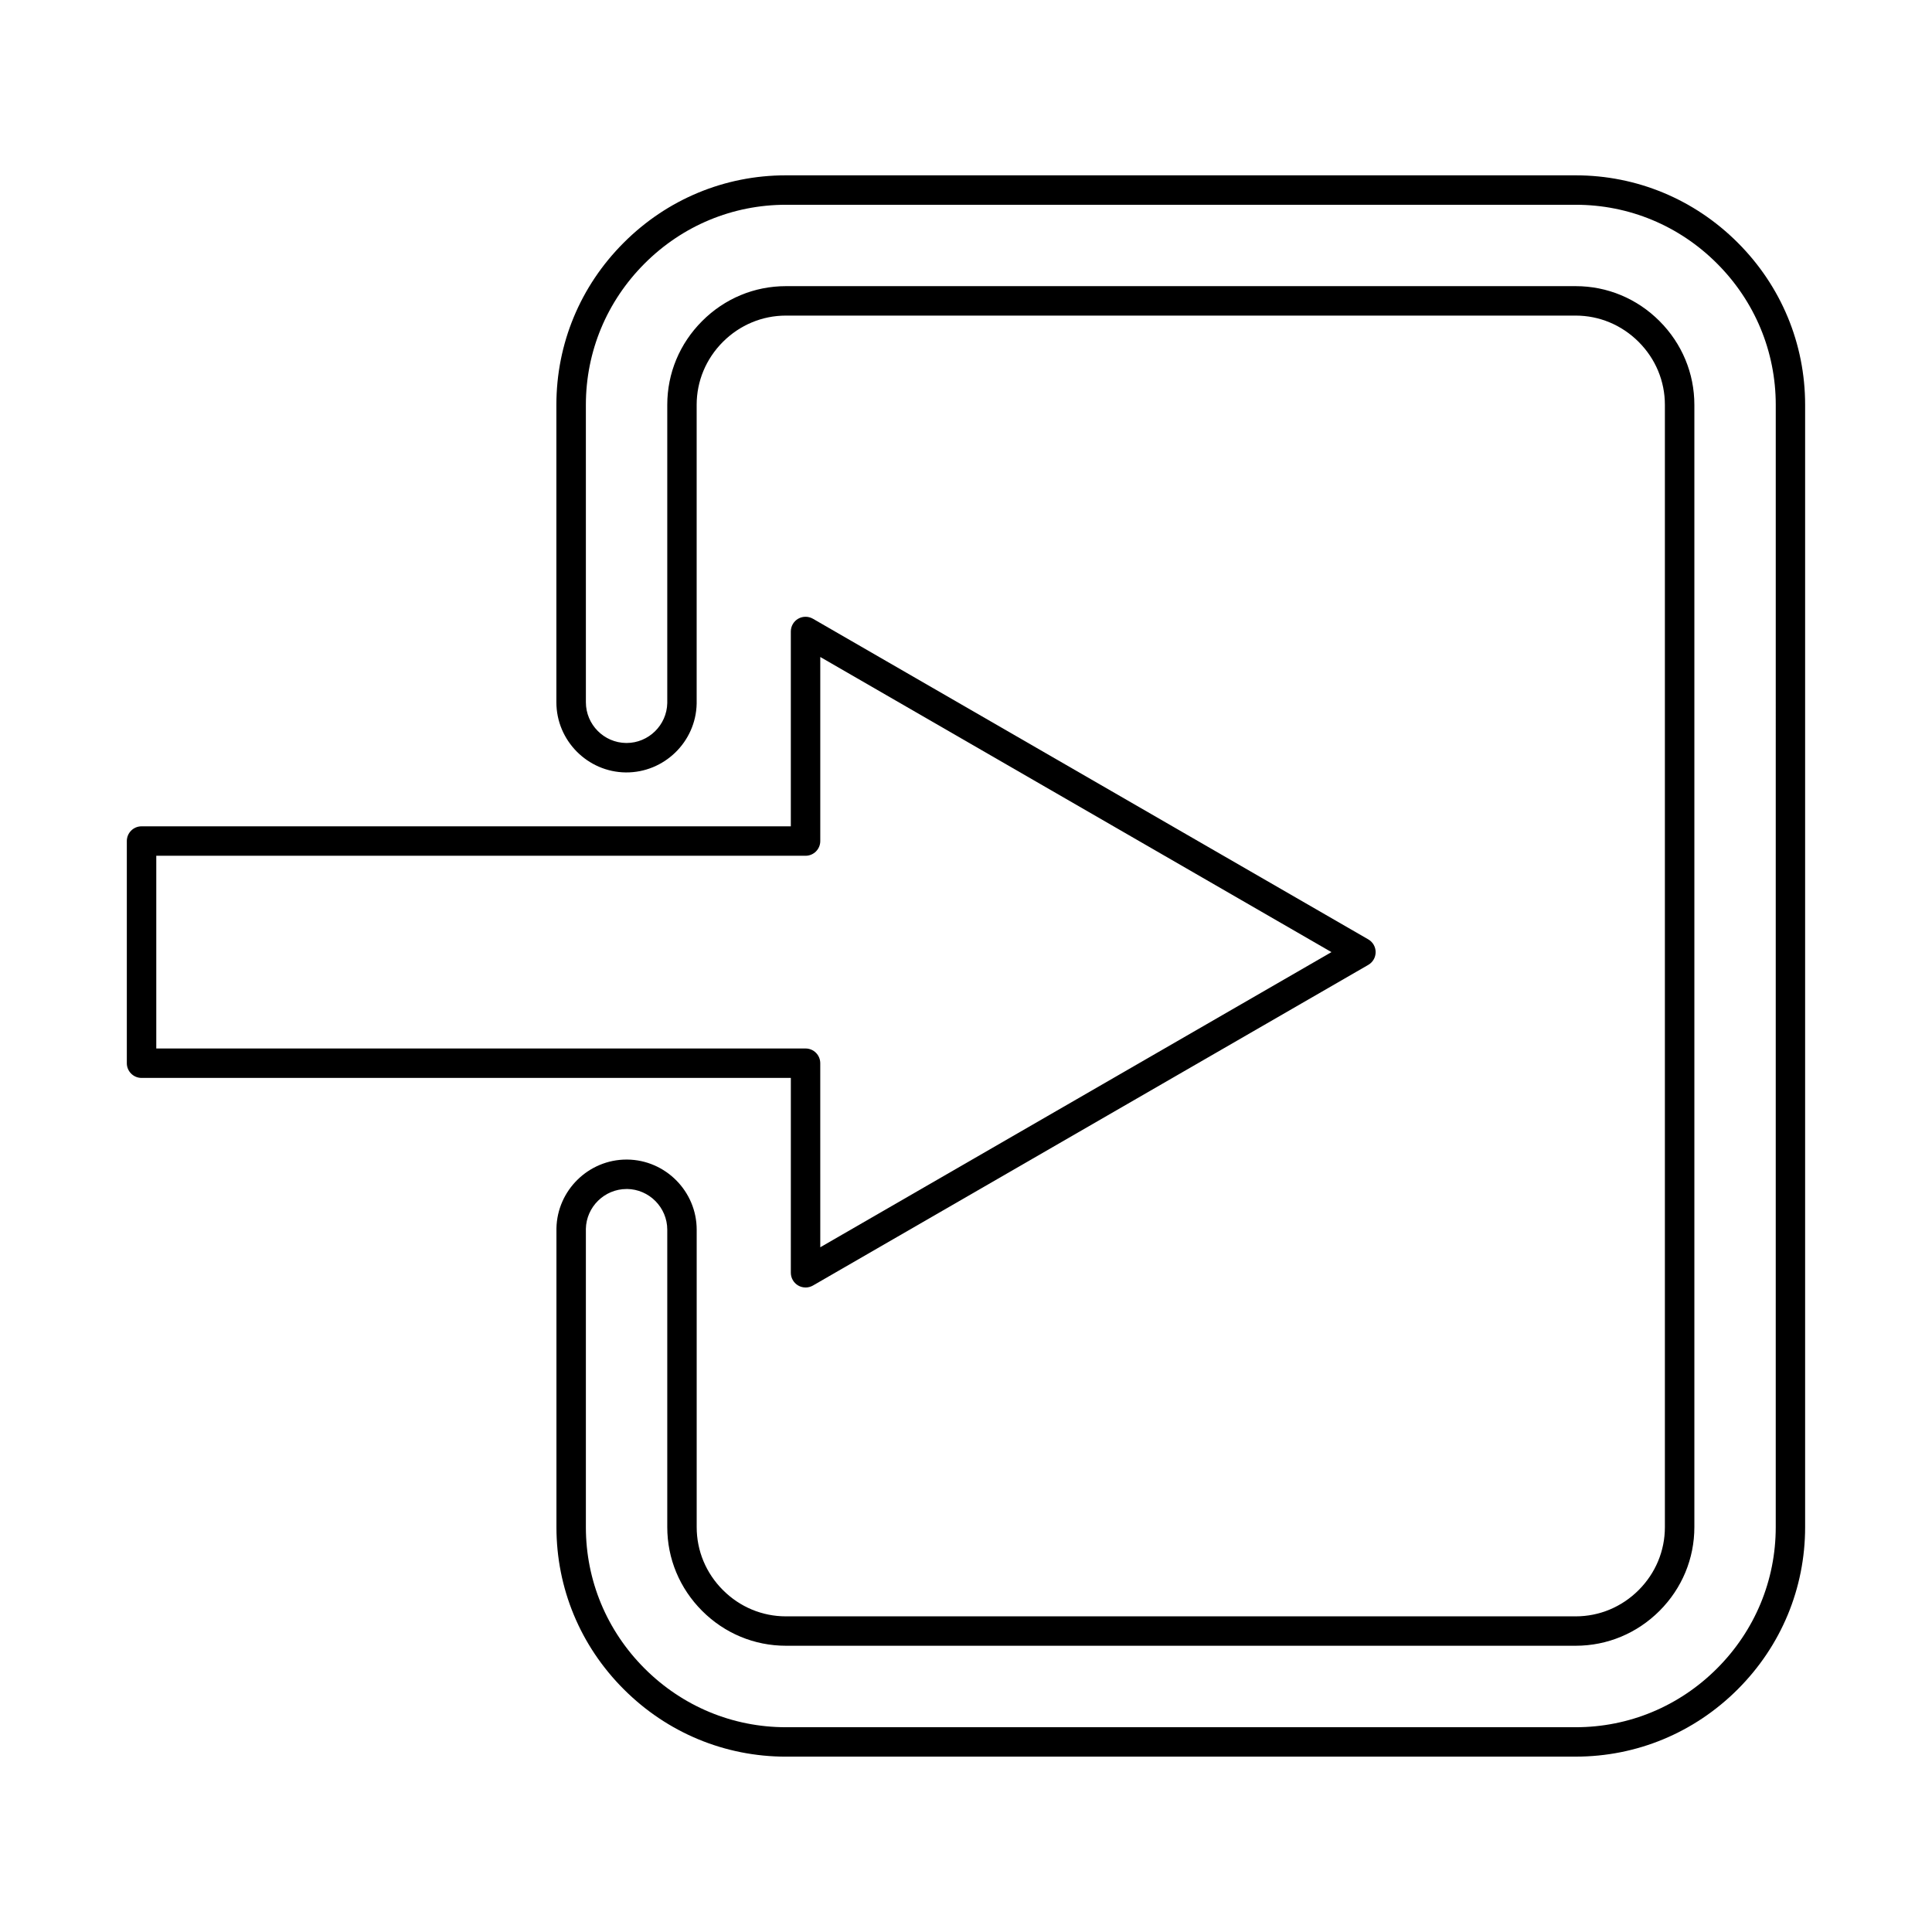 <?xml version="1.0" encoding="UTF-8"?>
<!-- Uploaded to: SVG Repo, www.svgrepo.com, Generator: SVG Repo Mixer Tools -->
<svg fill="#000000" width="800px" height="800px" version="1.1" viewBox="144 144 512 512" xmlns="http://www.w3.org/2000/svg">
 <g fill-rule="evenodd">
  <path d="m310.04 459.1c-5.828 0-10.668 4.727-10.781 10.578l0.004 0.273v78.766c0 14.113 5.523 27.41 15.562 37.449 10.043 10.039 23.336 15.566 37.449 15.566h209.3c14.113 0 27.41-5.527 37.449-15.566 10.039-10.039 15.566-23.336 15.566-37.449l0.004-297.44c0-14.109-5.531-27.41-15.566-37.449-10.035-10.039-23.336-15.562-37.449-15.562h-209.3c-14.109 0-27.41 5.527-37.449 15.566-10.035 10.039-15.566 23.336-15.566 37.449l0.004 78.828c0 5.894 4.781 10.73 10.676 10.789h0.102c5.844 0 10.668-4.727 10.789-10.578v-79.043c0-8.352 3.281-16.234 9.246-22.199 5.957-5.965 13.836-9.246 22.199-9.246h209.3c8.352 0 16.234 3.281 22.199 9.246s9.246 13.848 9.246 22.199v297.43c0 8.352-3.281 16.234-9.246 22.199-5.965 5.953-13.848 9.234-22.199 9.234h-209.3c-8.363 0-16.246-3.281-22.199-9.234-5.965-5.965-9.246-13.848-9.246-22.199v-78.828c0-5.891-4.797-10.727-10.688-10.789h-0.102zm251.54 150.43h-209.3c-16.195 0-31.457-6.34-42.965-17.848-11.523-11.512-17.852-26.77-17.852-42.965v-79.195c0.199-10.09 8.523-18.227 18.578-18.227h0.172c10.16 0.102 18.418 8.434 18.418 18.594v78.828c0 6.269 2.469 12.191 6.957 16.672 4.481 4.488 10.414 6.961 16.684 6.961h209.3c6.269 0 12.191-2.469 16.68-6.949 4.492-4.492 6.961-10.414 6.961-16.684v-297.44c0-6.269-2.469-12.191-6.961-16.68-4.488-4.481-10.414-6.961-16.684-6.961h-209.3c-6.269 0-12.203 2.481-16.684 6.961-4.488 4.492-6.961 10.414-6.961 16.684v79.184c-0.199 10.16-8.637 18.32-18.766 18.238-10.145-0.102-18.41-8.441-18.41-18.594v-78.828c0-16.195 6.328-31.453 17.848-42.965 11.504-11.512 26.762-17.852 42.965-17.852h209.3c16.195 0 31.453 6.34 42.965 17.852 11.516 11.512 17.852 26.77 17.852 42.965v297.43c0 16.195-6.34 31.457-17.852 42.965-11.512 11.512-26.77 17.852-42.965 17.848z"/>
  <path d="m185.42 421.86h172.06c2.152 0 3.898 1.746 3.898 3.902l0.004 48.777 135.47-78.219-135.47-78.211v48.777c0 2.152-1.75 3.902-3.906 3.902h-172.06v51.074zm172.06 63.336c-0.68 0-1.352-0.172-1.949-0.52-1.207-0.703-1.953-1.992-1.953-3.383l0.004-51.633h-172.07c-2.152 0-3.902-1.746-3.902-3.898v-58.875c0-2.156 1.746-3.902 3.898-3.902h172.07v-51.633c0-1.402 0.738-2.68 1.949-3.383 1.203-0.691 2.691-0.691 3.902 0l147.18 84.977c1.207 0.691 1.949 1.98 1.949 3.375 0.004 1.402-0.742 2.684-1.949 3.383l-147.17 84.977c-0.609 0.344-1.281 0.52-1.953 0.52z"/>
 </g>
</svg>